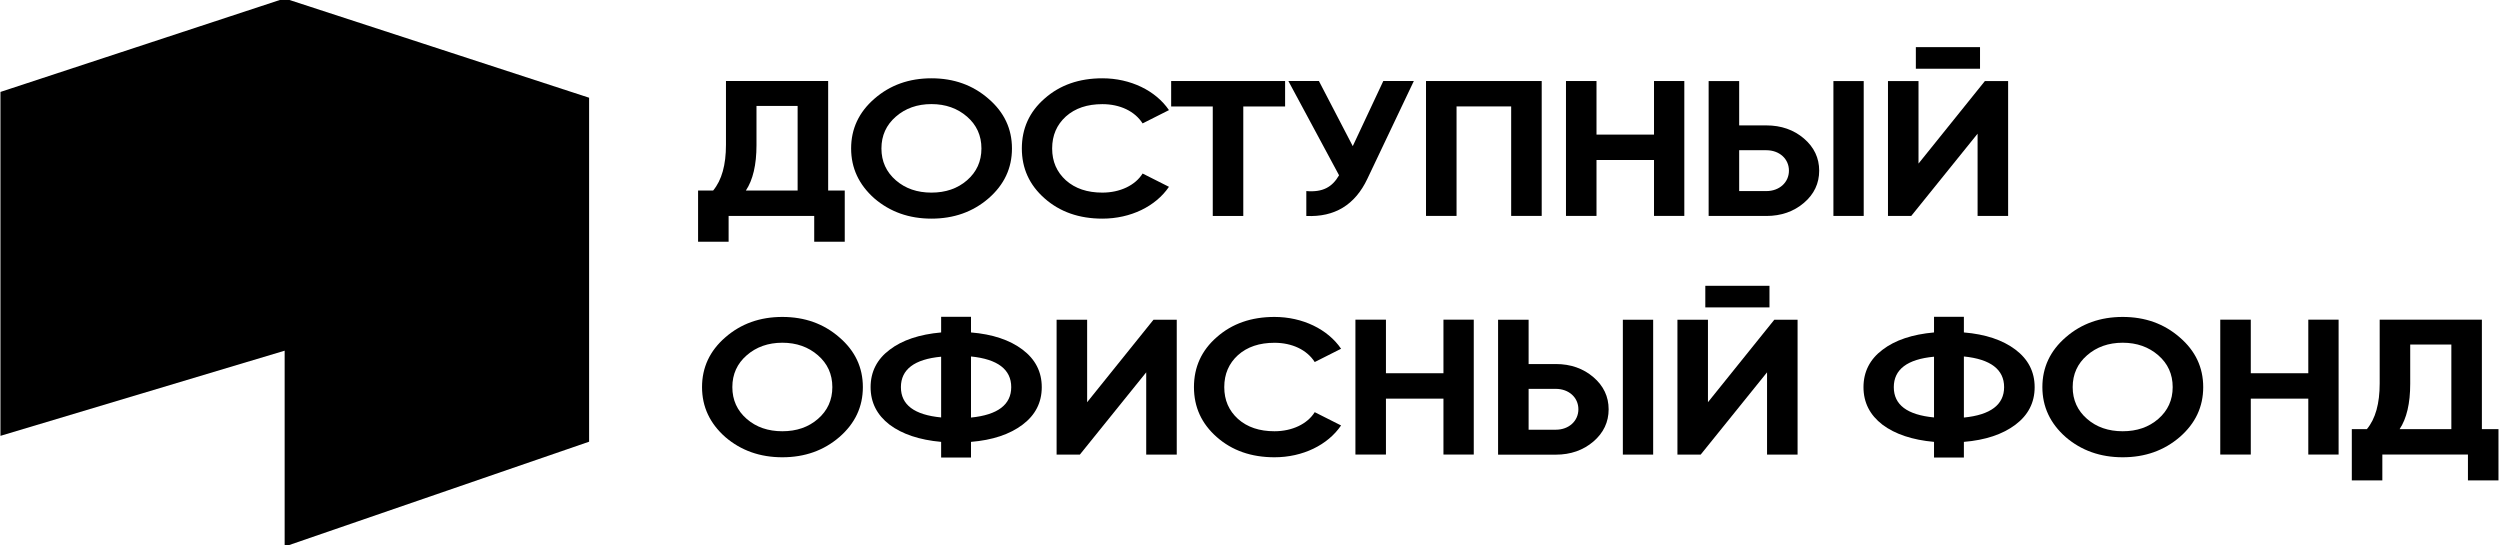 <?xml version="1.0" encoding="UTF-8"?> <svg xmlns="http://www.w3.org/2000/svg" width="220" height="48" viewBox="0 0 220 48" fill="none"> <g clip-path="url(#clip0_63_145)"> <path d="M0.04 38.355V8.09L25.049 -0.14L51.841 8.6V38.87L25.049 48.1V30.86L0.04 38.355Z" fill="black"></path> <path d="M72.878 16.765H74.338V21.275H71.651V19H64.118V21.275H61.431V16.765H62.757C63.517 15.85 63.885 14.51 63.885 12.745V7.13H72.878V16.765ZM70.191 16.765V9.32H66.571V12.78C66.571 14.495 66.258 15.835 65.638 16.765H70.191Z" fill="black"></path> <path d="M81.966 19.24C80 19.24 78.326 18.645 76.945 17.46C75.585 16.255 74.899 14.795 74.899 13.065C74.899 11.335 75.58 9.875 76.945 8.69C78.326 7.485 80 6.89 81.966 6.89C83.933 6.89 85.606 7.485 86.987 8.69C88.368 9.875 89.053 11.335 89.053 13.065C89.053 14.795 88.373 16.255 86.987 17.46C85.606 18.65 83.933 19.24 81.966 19.24ZM81.966 16.95C83.213 16.95 84.261 16.595 85.1 15.865C85.939 15.135 86.366 14.205 86.366 13.065C86.366 11.925 85.939 10.995 85.1 10.265C84.261 9.535 83.213 9.16 81.966 9.16C80.72 9.16 79.667 9.535 78.833 10.265C77.993 10.995 77.566 11.925 77.566 13.065C77.566 14.205 77.993 15.135 78.833 15.865C79.672 16.595 80.72 16.95 81.966 16.95Z" fill="black"></path> <path d="M91.928 17.46C90.582 16.275 89.922 14.815 89.922 13.065C89.922 11.315 90.582 9.84 91.928 8.67C93.274 7.48 94.968 6.89 97.009 6.89C99.482 6.89 101.702 7.975 102.869 9.69L100.549 10.86C99.869 9.79 98.563 9.165 97.009 9.165C95.683 9.165 94.615 9.52 93.796 10.25C92.996 10.98 92.589 11.91 92.589 13.065C92.589 14.22 92.996 15.135 93.796 15.865C94.615 16.595 95.683 16.95 97.009 16.95C98.568 16.95 99.909 16.305 100.549 15.27L102.869 16.44C101.702 18.155 99.502 19.24 97.009 19.24C94.963 19.24 93.269 18.645 91.928 17.46Z" fill="black"></path> <path d="M113.089 7.13V9.37H109.409V19.005H106.723V9.37H103.062V7.13H113.089Z" fill="black"></path> <path d="M121.73 7.13H124.417L120.33 15.73C119.242 18.035 117.449 19.12 114.956 19.005V16.815C116.416 16.935 117.236 16.46 117.837 15.425L113.377 7.13H116.064L119.043 12.86L121.73 7.13Z" fill="black"></path> <path d="M135.67 7.13V19H132.983V9.365H128.176V19H125.489V7.13H135.67Z" fill="black"></path> <path d="M145.553 7.13H148.22V19H145.553V14.08H140.492V19H137.806V7.13H140.492V11.845H145.553V7.13Z" fill="black"></path> <path d="M150.36 19.005V7.135H153.047V11.035H155.44C156.746 11.035 157.854 11.425 158.748 12.19C159.642 12.955 160.089 13.905 160.089 15.02C160.089 16.135 159.642 17.09 158.748 17.85C157.854 18.615 156.741 19.005 155.44 19.005H150.36ZM153.047 16.815H155.44C156.587 16.815 157.427 16.05 157.427 15.015C157.427 13.98 156.587 13.22 155.44 13.22H153.047V16.815ZM161.34 19.005V7.135H164.007V19.005H161.34Z" fill="black"></path> <path d="M174.028 19.005V11.765L168.188 19.005H166.142V7.135H168.829V14.395L174.669 7.135H176.715V19.005H174.028ZM168.595 6.05V4.15H174.242V6.05H168.595Z" fill="black"></path> <path d="M68.846 40.24C66.879 40.24 65.205 39.645 63.825 38.46C62.464 37.255 61.779 35.795 61.779 34.065C61.779 32.335 62.459 30.875 63.825 29.69C65.205 28.485 66.879 27.89 68.846 27.89C70.812 27.89 72.486 28.485 73.866 29.69C75.247 30.875 75.932 32.335 75.932 34.065C75.932 35.795 75.252 37.255 73.866 38.46C72.486 39.65 70.812 40.24 68.846 40.24ZM68.846 37.95C70.092 37.95 71.14 37.595 71.979 36.865C72.819 36.135 73.246 35.205 73.246 34.065C73.246 32.925 72.819 31.995 71.979 31.265C71.14 30.535 70.092 30.16 68.846 30.16C67.599 30.16 66.546 30.535 65.712 31.265C64.873 31.995 64.446 32.925 64.446 34.065C64.446 35.205 64.873 36.135 65.712 36.865C66.551 37.595 67.599 37.95 68.846 37.95Z" fill="black"></path> <path d="M85.448 40.26H82.82V38.885C80.913 38.715 79.394 38.205 78.286 37.375C77.179 36.525 76.613 35.425 76.613 34.07C76.613 32.715 77.179 31.61 78.286 30.78C79.394 29.93 80.913 29.425 82.82 29.255V27.88H85.448V29.255C87.335 29.41 88.854 29.915 89.982 30.765C91.109 31.615 91.675 32.715 91.675 34.07C91.675 35.425 91.109 36.53 89.982 37.375C88.854 38.225 87.335 38.73 85.448 38.885V40.26ZM82.82 36.73V31.39C80.466 31.61 79.28 32.51 79.28 34.07C79.28 35.63 80.466 36.51 82.82 36.735V36.73ZM85.448 36.745C87.802 36.51 88.988 35.61 88.988 34.065C88.988 32.52 87.802 31.605 85.448 31.37V36.745Z" fill="black"></path> <path d="M100.867 40.005V32.765L95.027 40.005H92.981V28.135H95.668V35.395L101.508 28.135H103.554V40.005H100.867Z" fill="black"></path> <path d="M107.075 38.46C105.729 37.275 105.068 35.815 105.068 34.065C105.068 32.315 105.729 30.84 107.075 29.67C108.421 28.48 110.114 27.89 112.155 27.89C114.628 27.89 116.848 28.975 118.015 30.69L115.696 31.86C115.016 30.79 113.709 30.165 112.155 30.165C110.829 30.165 109.761 30.52 108.942 31.25C108.142 31.98 107.735 32.91 107.735 34.065C107.735 35.22 108.142 36.135 108.942 36.865C109.761 37.595 110.829 37.95 112.155 37.95C113.714 37.95 115.055 37.305 115.696 36.27L118.015 37.44C116.848 39.155 114.648 40.24 112.155 40.24C110.109 40.24 108.416 39.645 107.075 38.46Z" fill="black"></path> <path d="M127.024 28.13H129.691V40H127.024V35.08H121.963V40H119.277V28.13H121.963V32.845H127.024V28.13Z" fill="black"></path> <path d="M131.831 40.005V28.135H134.518V32.035H136.911C138.218 32.035 139.325 32.425 140.219 33.19C141.113 33.955 141.56 34.905 141.56 36.02C141.56 37.135 141.113 38.09 140.219 38.855C139.325 39.62 138.213 40.01 136.911 40.01H131.831V40.005ZM134.518 37.815H136.911C138.059 37.815 138.898 37.05 138.898 36.015C138.898 34.98 138.059 34.22 136.911 34.22H134.518V37.815ZM142.811 40.005V28.135H145.478V40.005H142.811Z" fill="black"></path> <path d="M155.5 40.005V32.765L149.66 40.005H147.614V28.135H150.3V35.395L156.141 28.135H158.187V40.005H155.5ZM150.067 27.05V25.15H155.714V27.05H150.067Z" fill="black"></path> <path d="M172.822 40.26H170.194V38.885C168.287 38.715 166.768 38.205 165.66 37.375C164.553 36.525 163.987 35.425 163.987 34.07C163.987 32.715 164.553 31.61 165.66 30.78C166.768 29.93 168.287 29.425 170.194 29.255V27.88H172.822V29.255C174.709 29.41 176.228 29.915 177.356 30.765C178.483 31.615 179.049 32.715 179.049 34.07C179.049 35.425 178.483 36.53 177.356 37.375C176.228 38.225 174.709 38.73 172.822 38.885V40.26ZM170.194 36.73V31.39C167.841 31.61 166.654 32.51 166.654 34.07C166.654 35.63 167.841 36.51 170.194 36.735V36.73ZM172.822 36.745C175.176 36.51 176.362 35.61 176.362 34.065C176.362 32.52 175.176 31.605 172.822 31.37V36.745Z" fill="black"></path> <path d="M186.796 40.24C184.83 40.24 183.156 39.645 181.776 38.46C180.415 37.255 179.729 35.795 179.729 34.065C179.729 32.335 180.41 30.875 181.776 29.69C183.156 28.485 184.83 27.89 186.796 27.89C188.763 27.89 190.436 28.485 191.817 29.69C193.198 30.875 193.883 32.335 193.883 34.065C193.883 35.795 193.203 37.255 191.817 38.46C190.436 39.65 188.763 40.24 186.796 40.24ZM186.796 37.95C188.043 37.95 189.091 37.595 189.93 36.865C190.769 36.135 191.196 35.205 191.196 34.065C191.196 32.925 190.769 31.995 189.93 31.265C189.091 30.535 188.043 30.16 186.796 30.16C185.55 30.16 184.497 30.535 183.663 31.265C182.823 31.995 182.396 32.925 182.396 34.065C182.396 35.205 182.823 36.135 183.663 36.865C184.502 37.595 185.55 37.95 186.796 37.95Z" fill="black"></path> <path d="M203.13 28.13H205.797V40H203.13V35.08H198.069V40H195.383V28.13H198.069V32.845H203.13V28.13Z" fill="black"></path> <path d="M218.406 37.765H219.866V42.275H217.179V40H209.646V42.275H206.959V37.765H208.285C209.045 36.85 209.412 35.51 209.412 33.745V28.13H218.406V37.765ZM215.719 37.765V30.32H212.099V33.78C212.099 35.495 211.786 36.835 211.165 37.765H215.719Z" fill="black"></path> </g> <defs> <clipPath id="clip0_63_145"> <rect width="220" height="48" fill="white"></rect> </clipPath> </defs> </svg> 